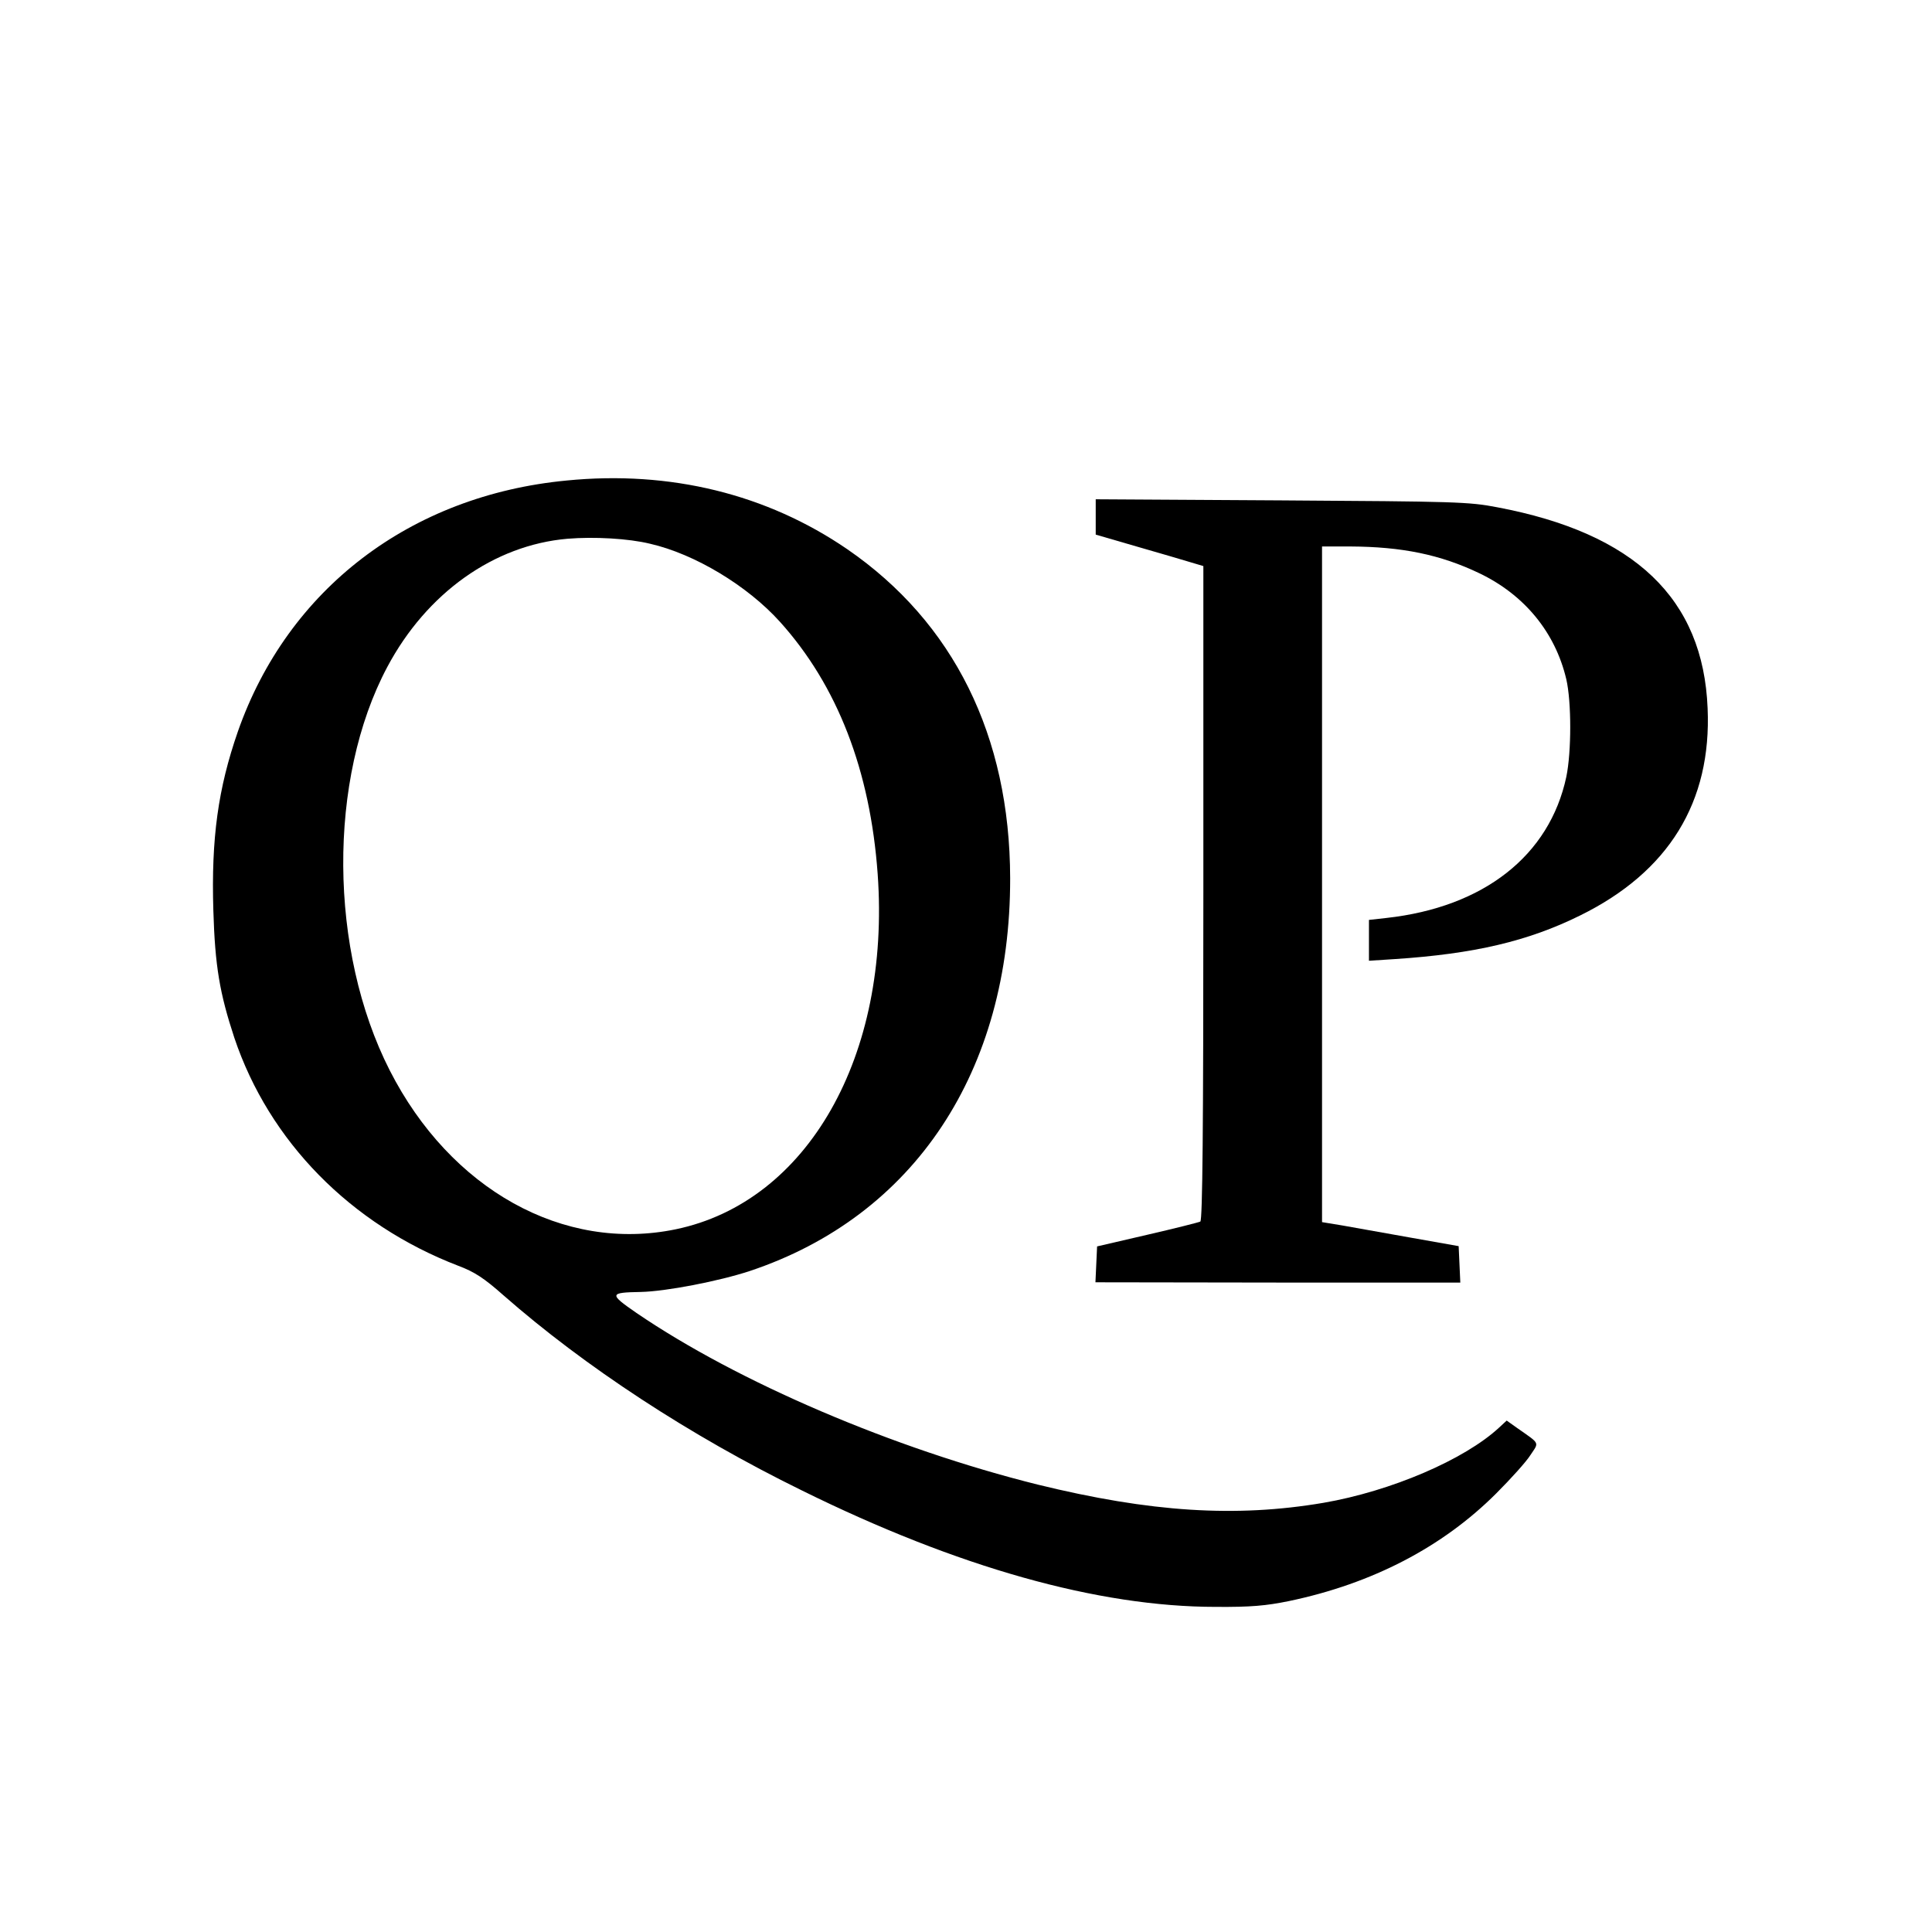 <?xml version="1.0" standalone="no"?>
<!DOCTYPE svg PUBLIC "-//W3C//DTD SVG 20010904//EN"
 "http://www.w3.org/TR/2001/REC-SVG-20010904/DTD/svg10.dtd">
<svg version="1.0" xmlns="http://www.w3.org/2000/svg"
 width="700pt" height="700pt" viewBox="0 0 700 700"
 preserveAspectRatio="xMidYMid meet">
<g transform="translate(0,700) scale(0.1,-0.1)"
fill="#000000" stroke="none">
<path d="M2053 5259 c-566 -54 -1010 -393 -1191 -909 -72 -207 -97 -388 -89
-649 6 -202 23 -300 76 -461 126 -375 421 -676 811 -826 59 -22 94 -45 164
-107 294 -258 675 -508 1081 -707 565 -279 1074 -422 1500 -422 127 -1 182 4
265 21 302 63 557 196 751 390 53 53 109 115 124 139 32 48 36 39 -48 98 l-38
27 -27 -25 c-126 -117 -393 -231 -637 -273 -318 -54 -627 -34 -1035 66 -522
130 -1086 371 -1454 622 -100 69 -99 74 16 76 91 2 283 39 395 76 596 199 944
724 943 1423 -1 516 -205 927 -590 1192 -292 200 -642 286 -1017 249z m302
-229 c162 -37 353 -152 471 -283 208 -231 327 -538 354 -914 47 -659 -254
-1188 -732 -1287 -406 -84 -816 144 -1036 576 -221 434 -225 1055 -9 1461 143
269 387 442 653 465 97 8 221 1 299 -18z"/>
<path d="M3970 5127 l0 -64 148 -43 c81 -23 168 -49 195 -57 l47 -14 0 -1184
c0 -854 -3 -1186 -11 -1191 -6 -3 -93 -25 -193 -48 l-181 -42 -3 -65 -3 -65
661 -1 661 0 -3 66 -3 66 -175 31 c-96 17 -208 37 -247 44 l-73 12 0 1224 0
1224 103 0 c186 -1 325 -29 467 -97 163 -78 275 -214 315 -384 19 -82 19 -263
0 -354 -61 -285 -299 -472 -652 -511 l-63 -7 0 -74 0 -74 93 6 c289 19 484 65
672 158 321 158 477 411 462 751 -16 397 -264 634 -762 728 -103 20 -152 21
-782 25 l-673 4 0 -64z"/>
</g>
</svg>
